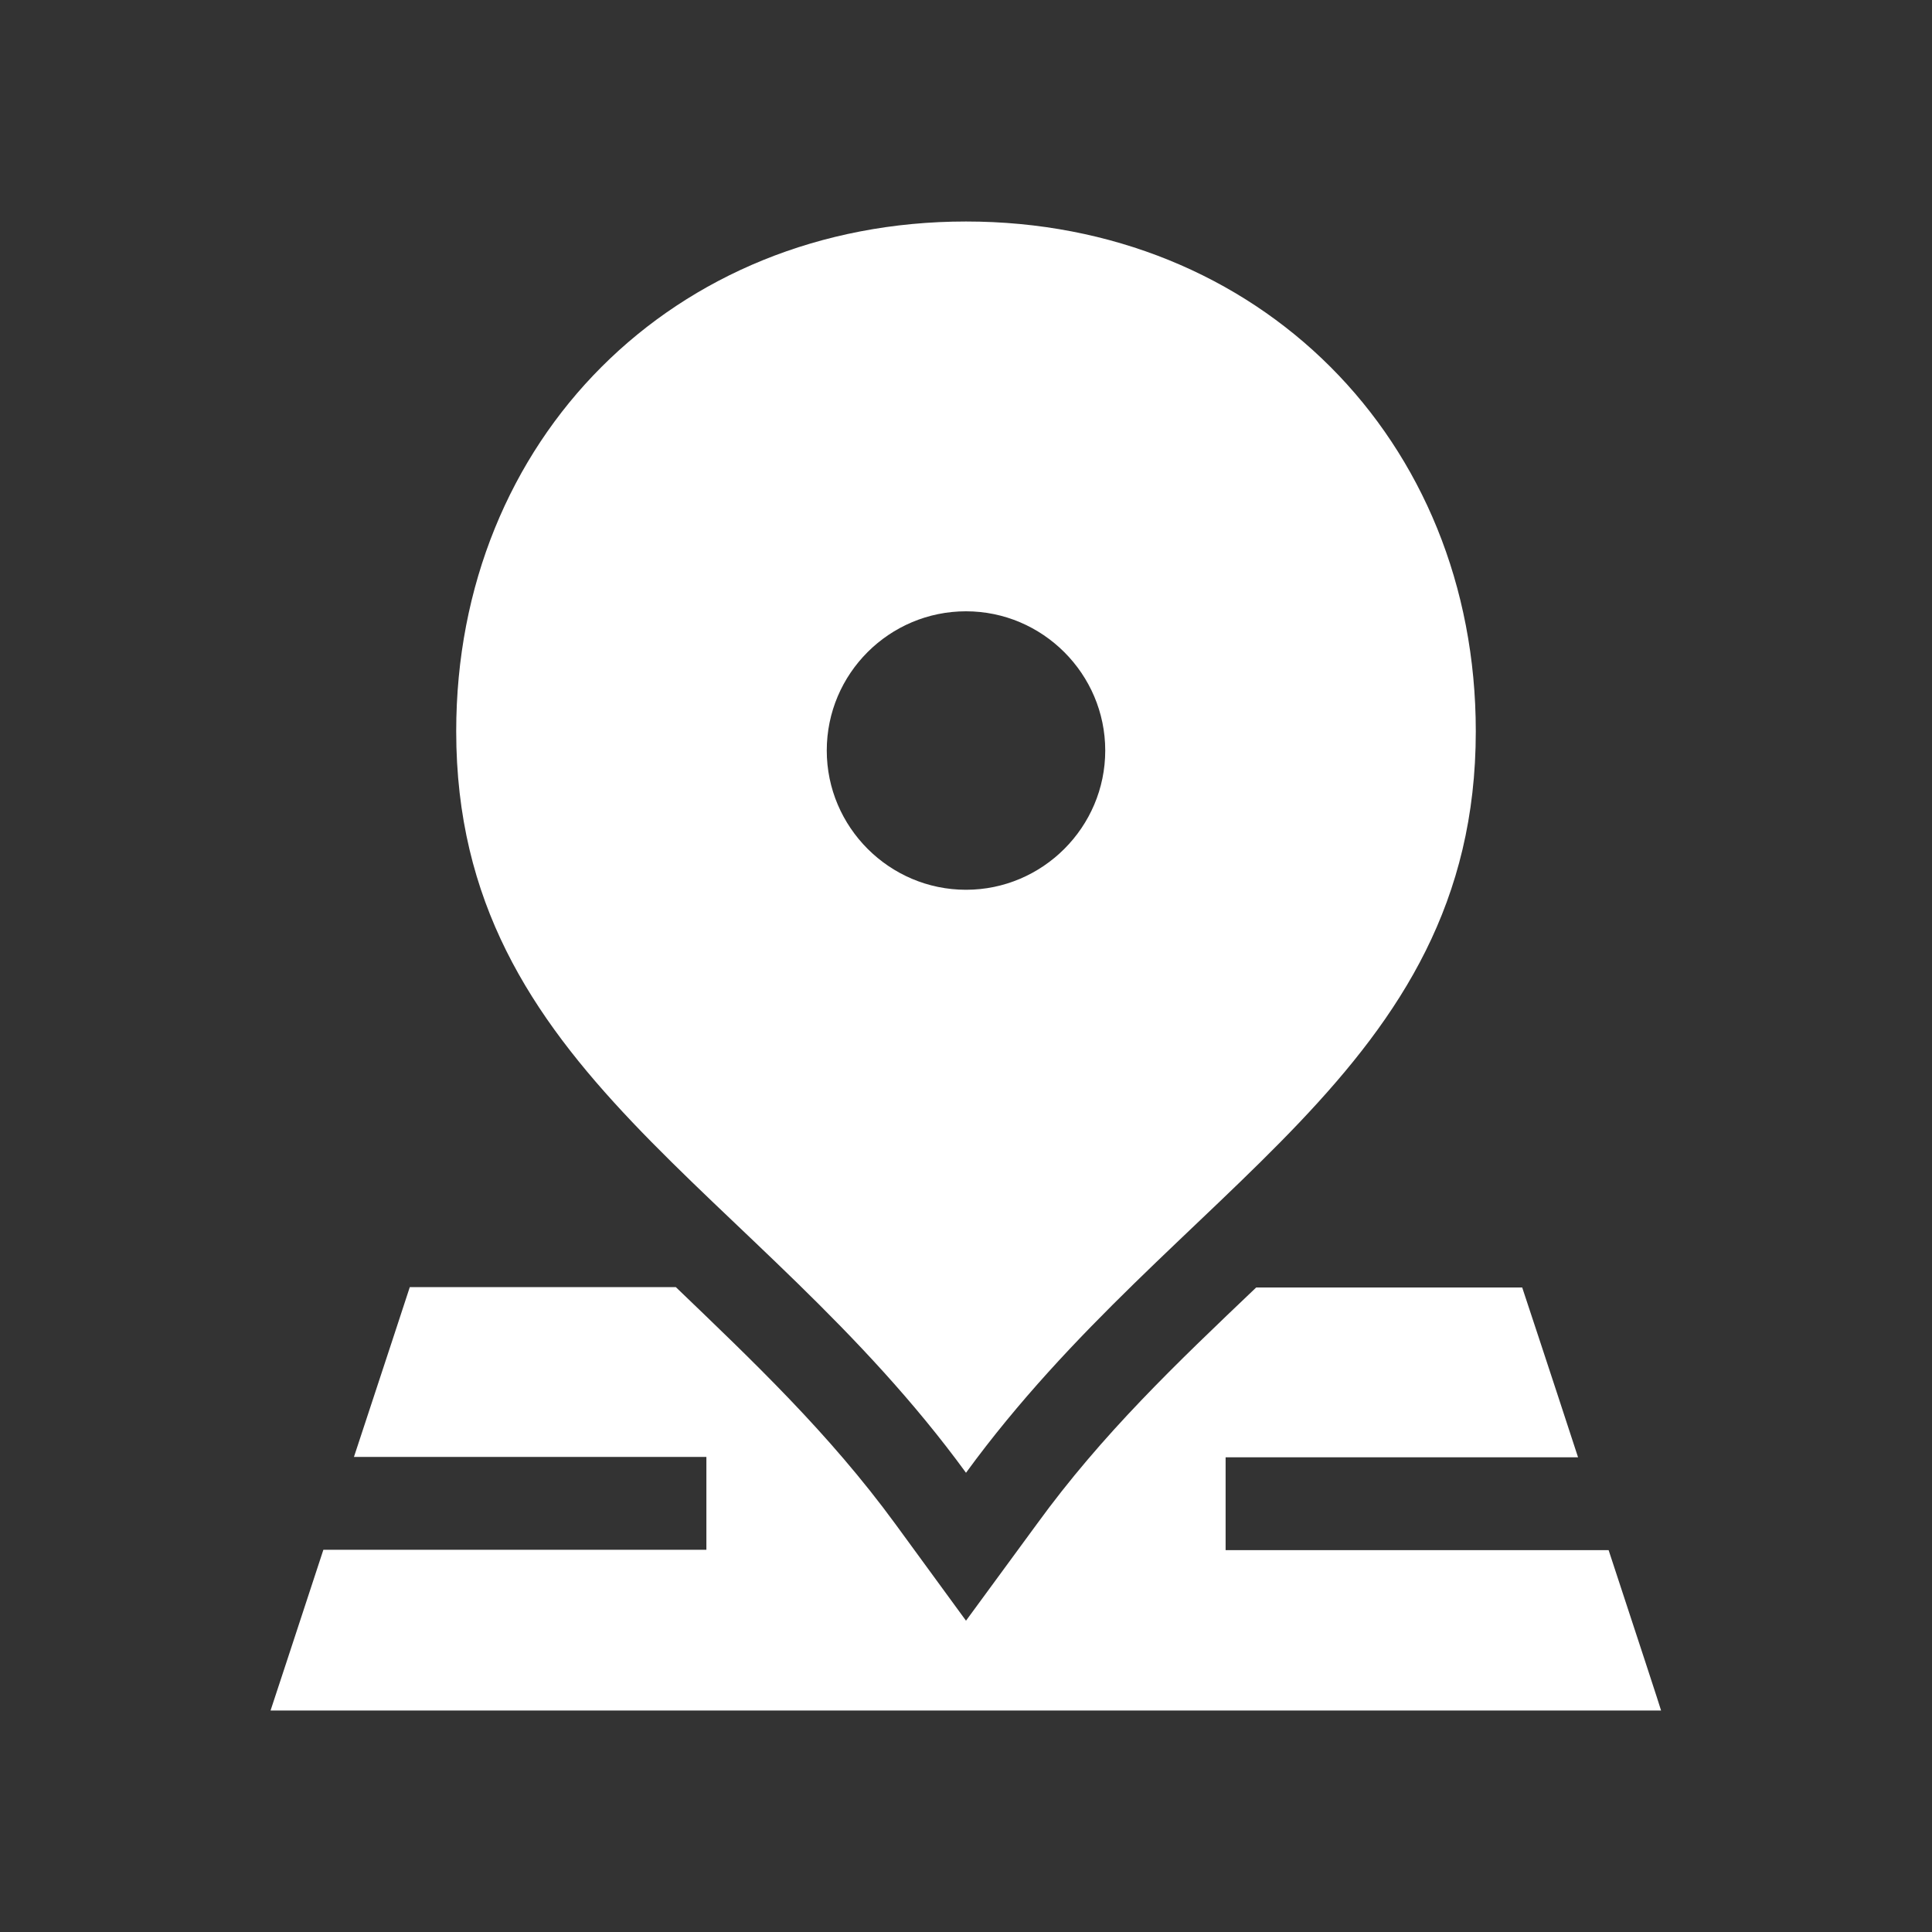 <?xml version="1.0" encoding="utf-8"?>
<!-- Generator: Adobe Illustrator 22.0.1, SVG Export Plug-In . SVG Version: 6.00 Build 0)  -->
<svg version="1.1" id="Layer_1" xmlns="http://www.w3.org/2000/svg" xmlns:xlink="http://www.w3.org/1999/xlink" x="0px" y="0px"
	 viewBox="0 0 512 512" style="enable-background:new 0 0 512 512;" xml:space="preserve">
<rect x="0" y="0" width="512" height="512" fill="#333333" stroke="none"/>
<style type="text/css">
	.st0{fill:#FFFFFF;}
</style>
<g>
	<path class="st0" d="M426.3,410.8c-42,0-88.4,0-101.5,0v-24.6h93.4c-7.8-23.9-14.8-45-14.8-45c-7.8,0-35.3,0-70.5,0
		c-21.2,20.2-40.7,38.7-58.2,62.8L256,429.5l-18.7-25.6c-17.7-24.2-37.7-43.1-58.2-62.8c-40.7,0-70.5,0-70.5,0
		c-0.1,0.4-7,21.3-14.8,45h93.4v24.6c-18,0-63.6,0-101.5,0c-7.4,22.6-13.8,42-14,42.6h368.5C440.1,452.8,433.7,433.3,426.3,410.8
		L426.3,410.8z"/>
	<path class="st0" d="M256,390.3c55.7-76.4,135.1-105.9,135.1-196.5c0-77.4-57.7-135.1-135.1-135.1c-77.4,0-135.1,57.7-135.1,135.1
		C120.9,284.4,200.3,313.9,256,390.3z M256,162c20.3,0,36.9,16.6,36.9,36.9c0,20.3-16.6,36.9-36.9,36.9c-20.3,0-36.9-16.6-36.9-36.9
		C219.1,178.5,235.7,162,256,162z"/>
</g>
</svg>
